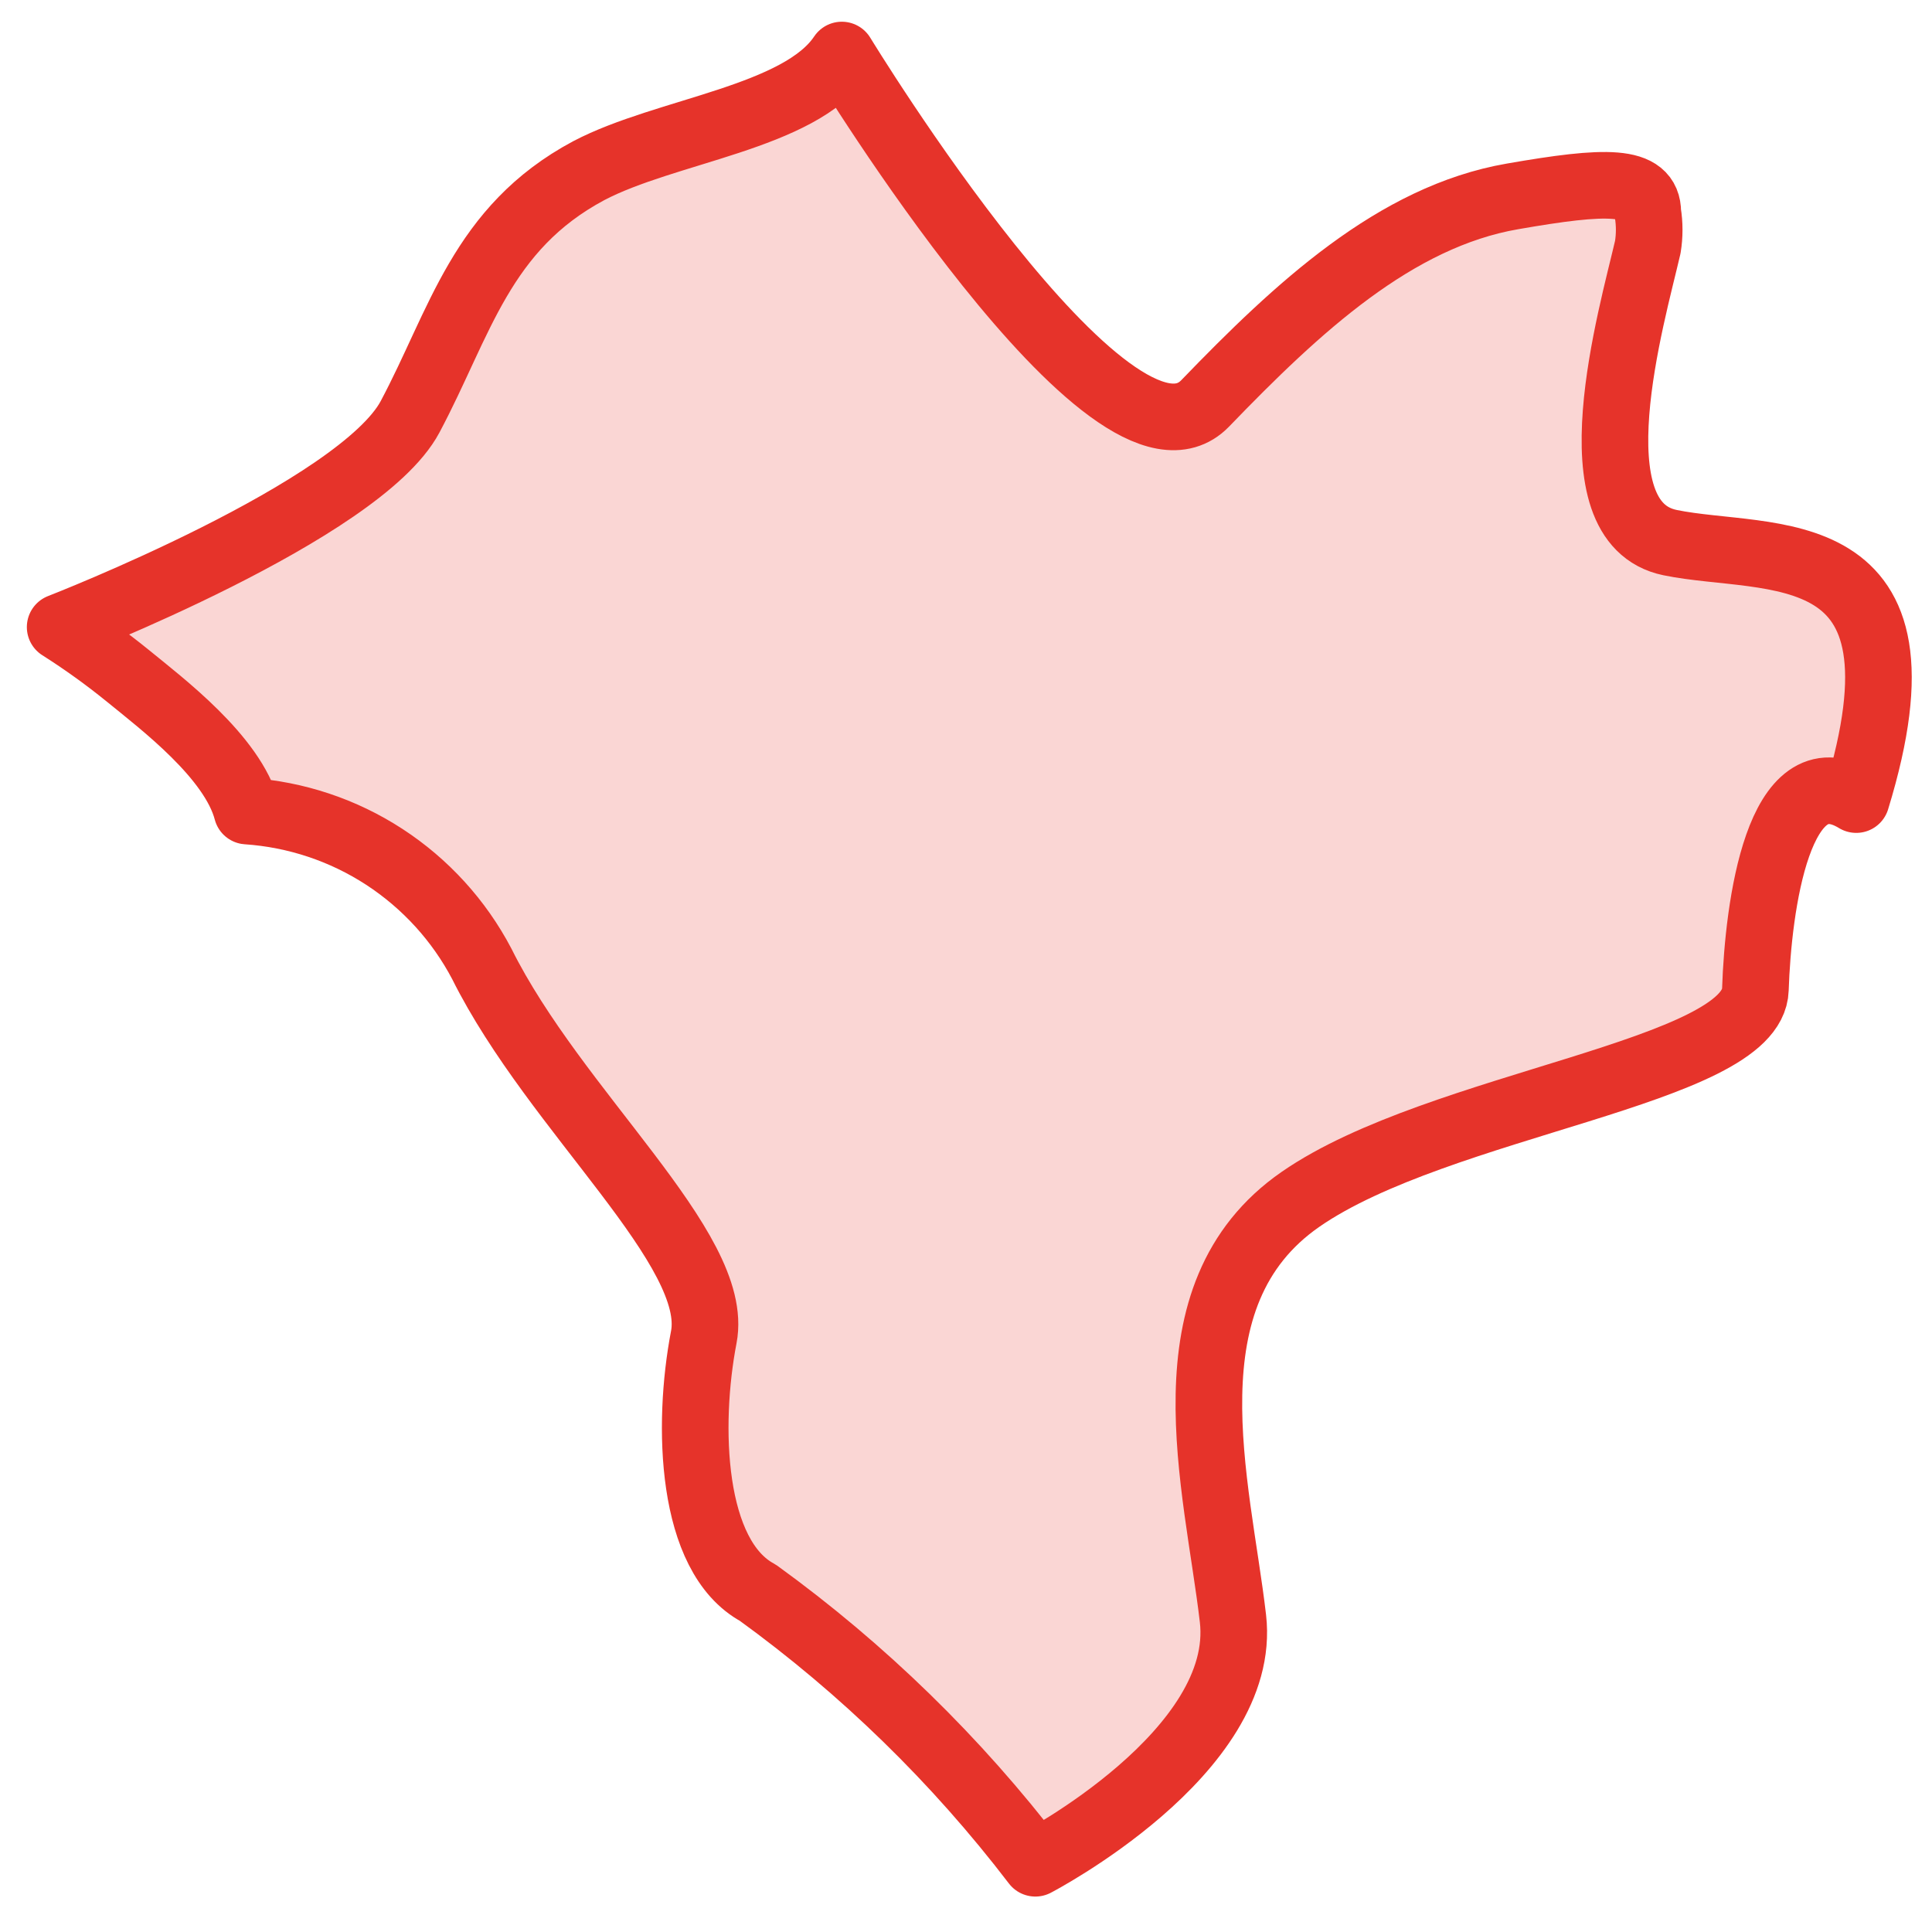 <?xml version="1.0" encoding="UTF-8"?> <svg xmlns="http://www.w3.org/2000/svg" width="29" height="29" viewBox="0 0 29 29" fill="none"><path d="M27.863 12.002C26.695 11.291 26.39 13.606 26.349 14.854C26.309 16.103 21.605 16.559 19.523 18.001C17.441 19.442 18.274 22.284 18.507 24.294C18.741 26.304 15.541 27.968 15.541 27.968C14.358 26.42 12.955 25.052 11.376 23.908C10.361 23.36 10.31 21.391 10.564 20.071C10.818 18.752 8.339 16.691 7.232 14.468C6.89 13.817 6.386 13.264 5.769 12.862C5.152 12.46 4.442 12.224 3.707 12.174C3.494 11.362 2.427 10.56 1.919 10.144C1.595 9.881 1.256 9.637 0.903 9.413C0.903 9.413 5.403 7.668 6.155 6.257C6.907 4.846 7.222 3.425 8.837 2.562C9.995 1.953 12.006 1.77 12.636 0.826C12.636 0.826 16.699 7.495 18.091 6.054C19.482 4.612 20.945 3.252 22.703 2.948C24.104 2.704 24.734 2.684 24.734 3.191C24.762 3.363 24.762 3.537 24.734 3.709C24.5 4.724 23.586 7.84 25.069 8.145C26.552 8.449 29.112 7.932 27.863 12.002Z" fill="#E6332A" fill-opacity="0.2" stroke="#E6332A" stroke-linecap="round" stroke-linejoin="round"></path></svg> 